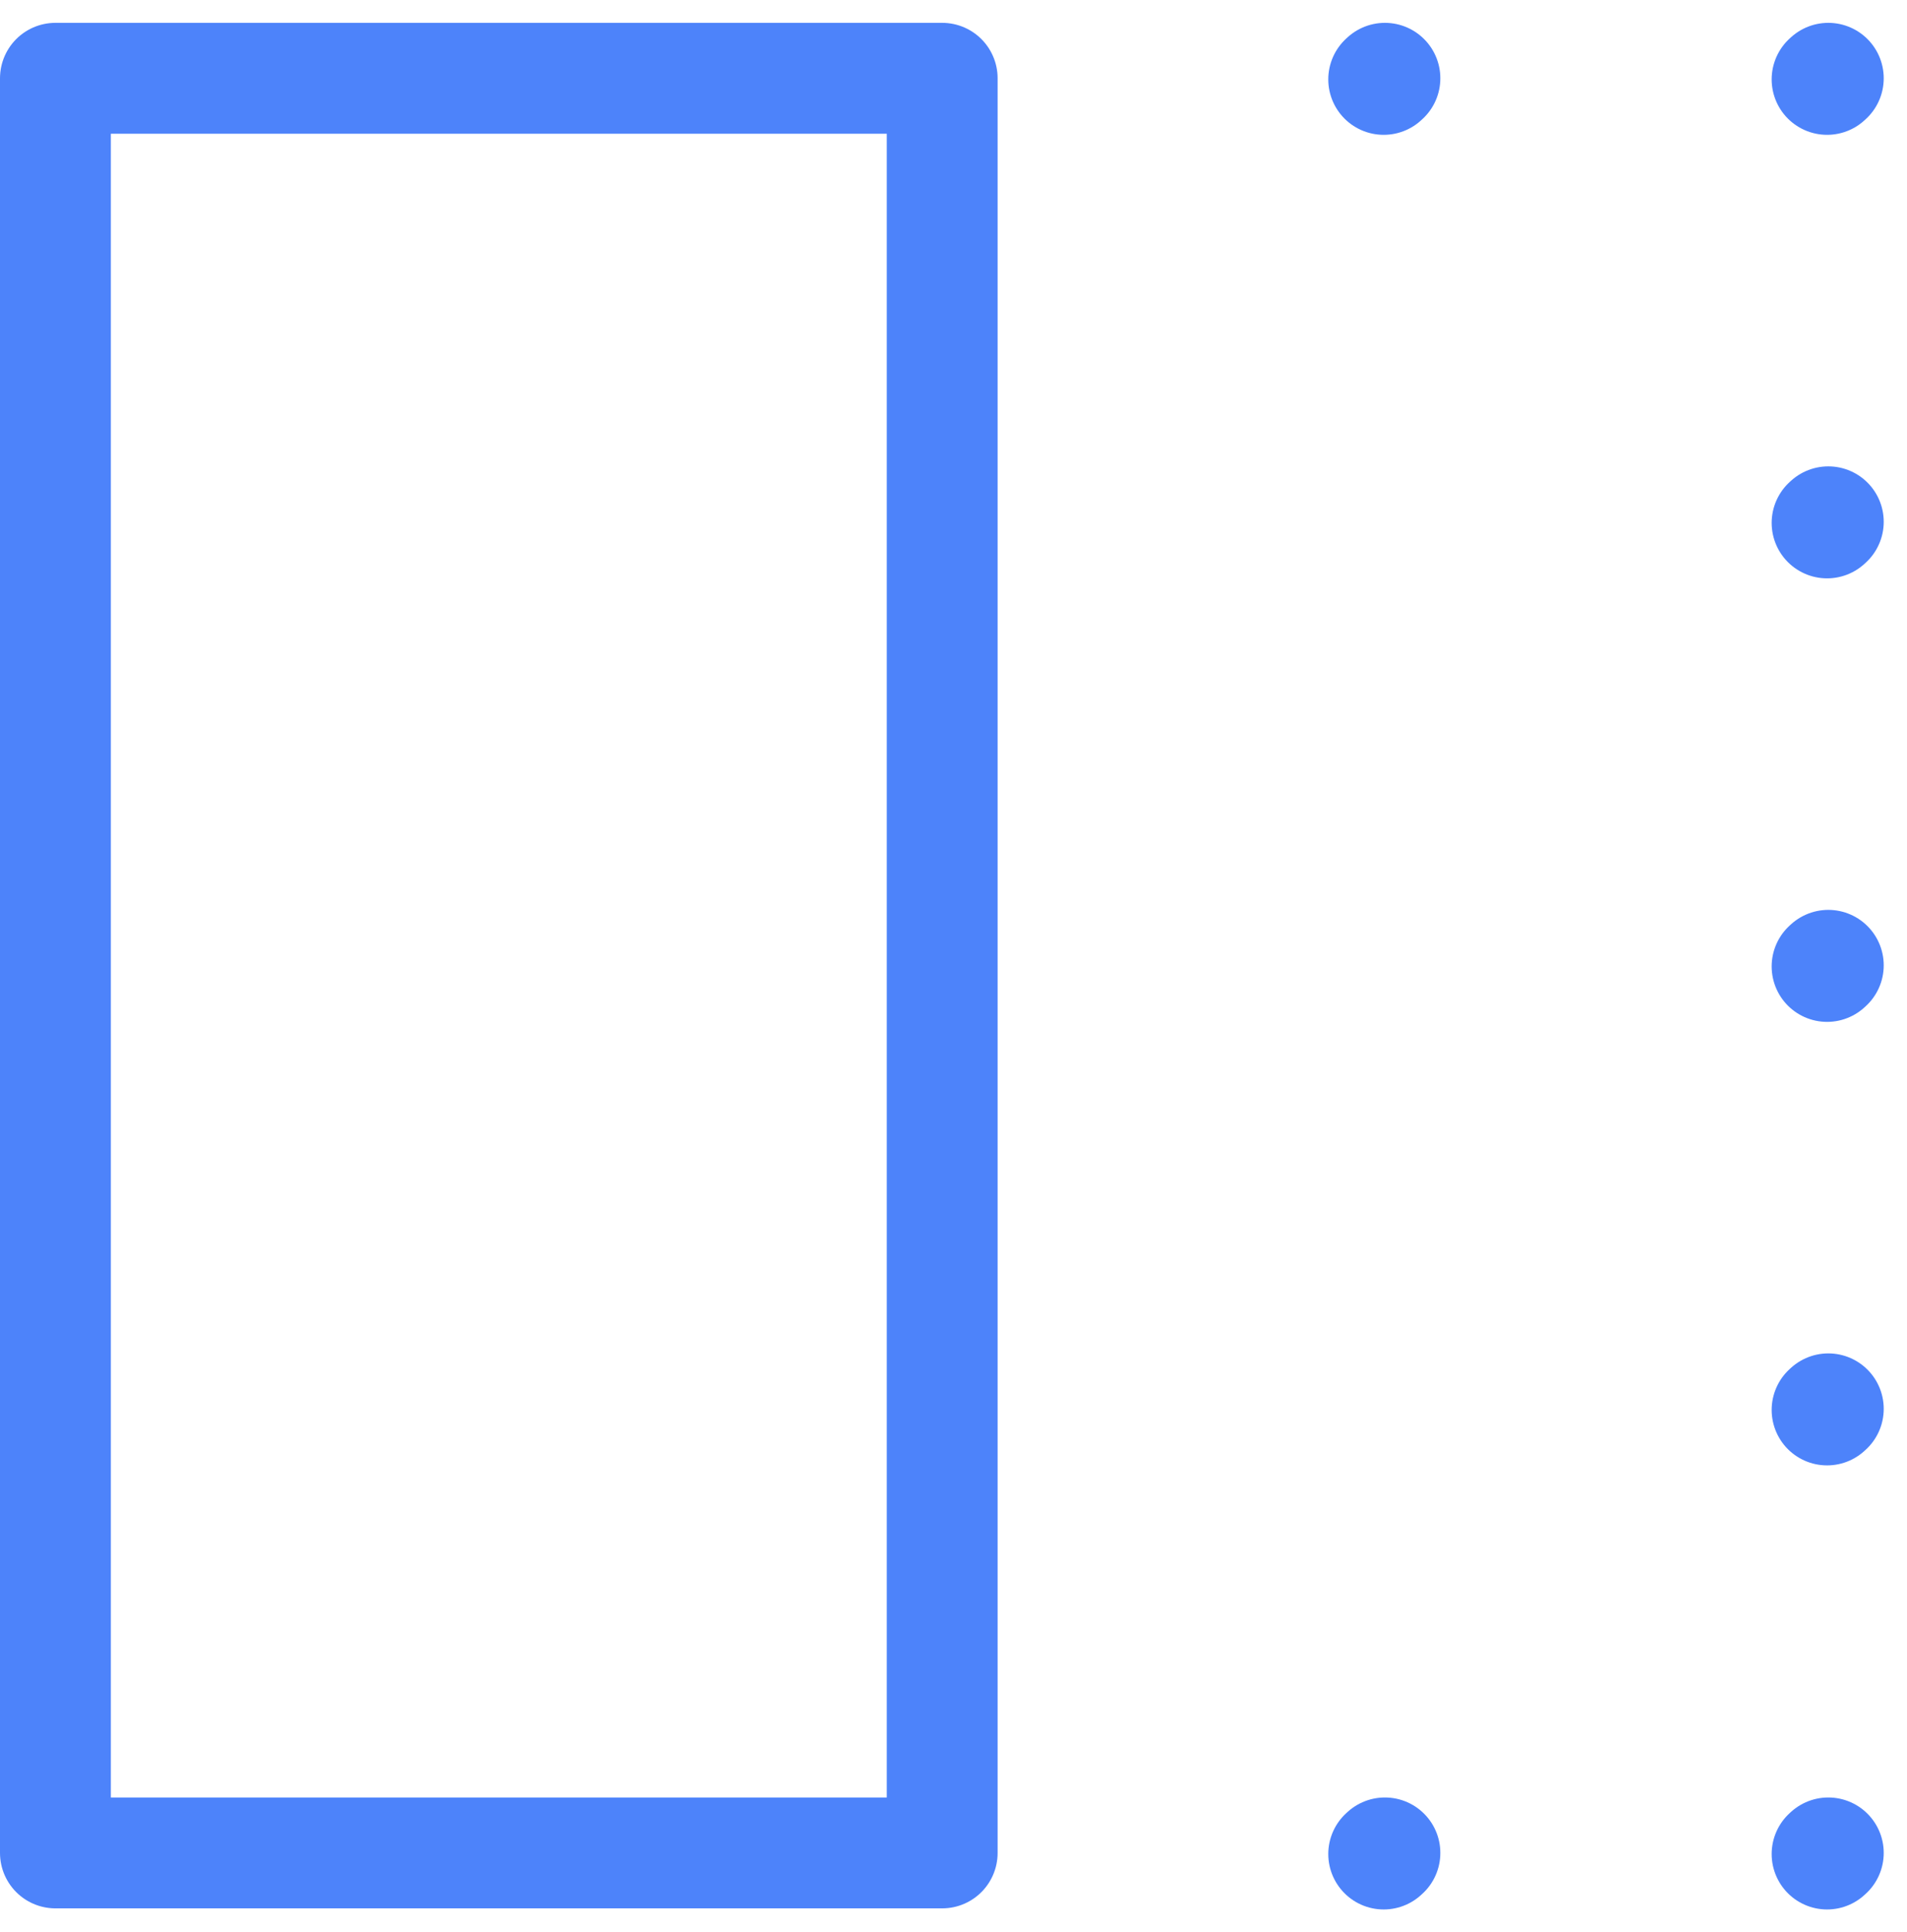 <svg xmlns="http://www.w3.org/2000/svg" width="17.204" height="17.422" viewBox="0 0 17.204 17.422">
    <g id="align-left-box" transform="translate(-3.506 -3.289)">
        <path id="Path_152" data-name="Path 152" d="M16,3.995l-.011.01" fill="none" stroke="#4D83FA"
              stroke-linecap="round" stroke-linejoin="round" stroke-width="1"/>
        <path id="Path_153" data-name="Path 153" d="M20,3.995l-.011.01" fill="none" stroke="#4D83FA"
              stroke-linecap="round" stroke-linejoin="round" stroke-width="1"/>
        <path id="Path_154" data-name="Path 154" d="M20,7.995l-.011.01" fill="none" stroke="#4D83FA"
              stroke-linecap="round" stroke-linejoin="round" stroke-width="1"/>
        <path id="Path_155" data-name="Path 155" d="M20,11.995l-.011.01" fill="none" stroke="#4D83FA"
              stroke-linecap="round" stroke-linejoin="round" stroke-width="1"/>
        <path id="Path_156" data-name="Path 156" d="M20,15.995l-.011.01" fill="none" stroke="#4D83FA"
              stroke-linecap="round" stroke-linejoin="round" stroke-width="1"/>
        <path id="Path_157" data-name="Path 157" d="M20,20l-.011.01" fill="none" stroke="#4D83FA" stroke-linecap="round"
              stroke-linejoin="round" stroke-width="1"/>
        <path id="Path_158" data-name="Path 158" d="M16,20l-.011.01" fill="none" stroke="#4D83FA" stroke-linecap="round"
              stroke-linejoin="round" stroke-width="1"/>
        <path id="Path_159" data-name="Path 159" d="M12.006,3.995h-8V20h8Z" fill="none" stroke="#4D83FA"
              stroke-linecap="round" stroke-linejoin="round" stroke-width="1"/>
    </g>
</svg>

